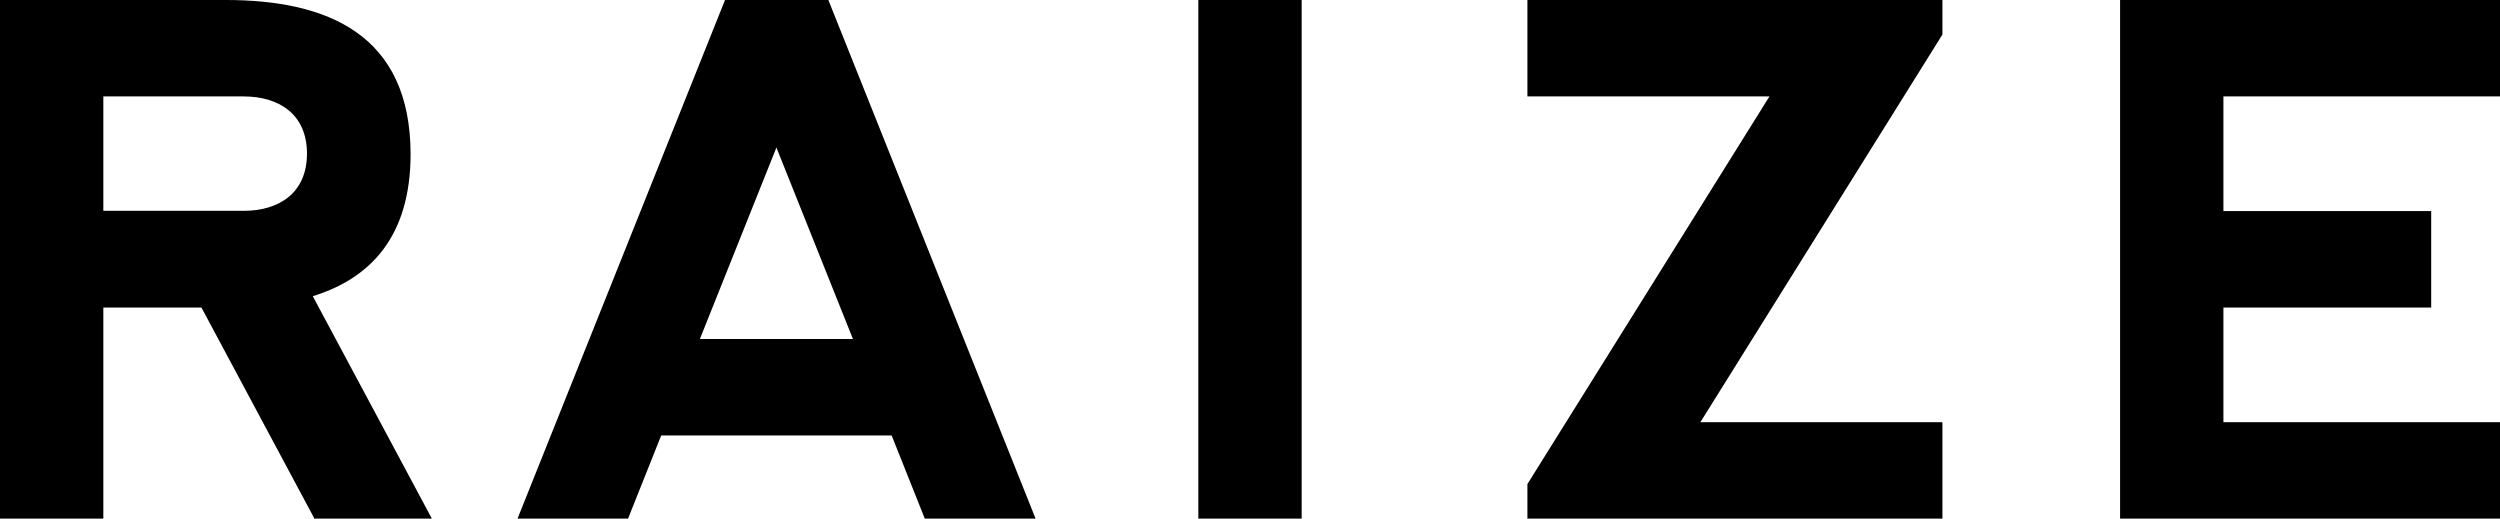 <?xml version="1.0" encoding="UTF-8"?><svg id="_レイヤー_2" xmlns="http://www.w3.org/2000/svg" viewBox="0 0 90.48 18.77"><g id="_レイヤー_6"><rect x="43.37" width="3.74" height="18.77"/><polygon points="90.48 3.49 90.48 0 76.73 0 76.73 18.77 90.48 18.77 90.48 15.28 80.47 15.28 80.47 11.13 87.99 11.13 87.99 7.64 80.47 7.64 80.47 3.49 90.48 3.49"/><polygon points="70.3 0 55.28 0 55.28 3.49 64.04 3.49 55.28 17.52 55.28 18.77 70.3 18.77 70.3 15.28 61.54 15.28 70.3 1.25 70.3 0"/><path d="m33.48,18.77h4L29.98,0h-3.74l-7.51,18.77h4l1.2-3.01h8.34l1.2,3.01Zm-8.15-6.5l2.77-6.93,2.77,6.93h-5.55Z"/><path d="m11.38,18.77h4.25l-4.31-8.05c2.1-.65,3.54-2.17,3.54-5.15C14.85,1.25,11.86,0,8.17,0H0v18.77h3.74v-7.64h3.55l4.09,7.64ZM3.74,3.49h5.08c1.26,0,2.29.63,2.29,2.07s-1.03,2.07-2.29,2.07H3.74V3.49Z"/></g></svg>